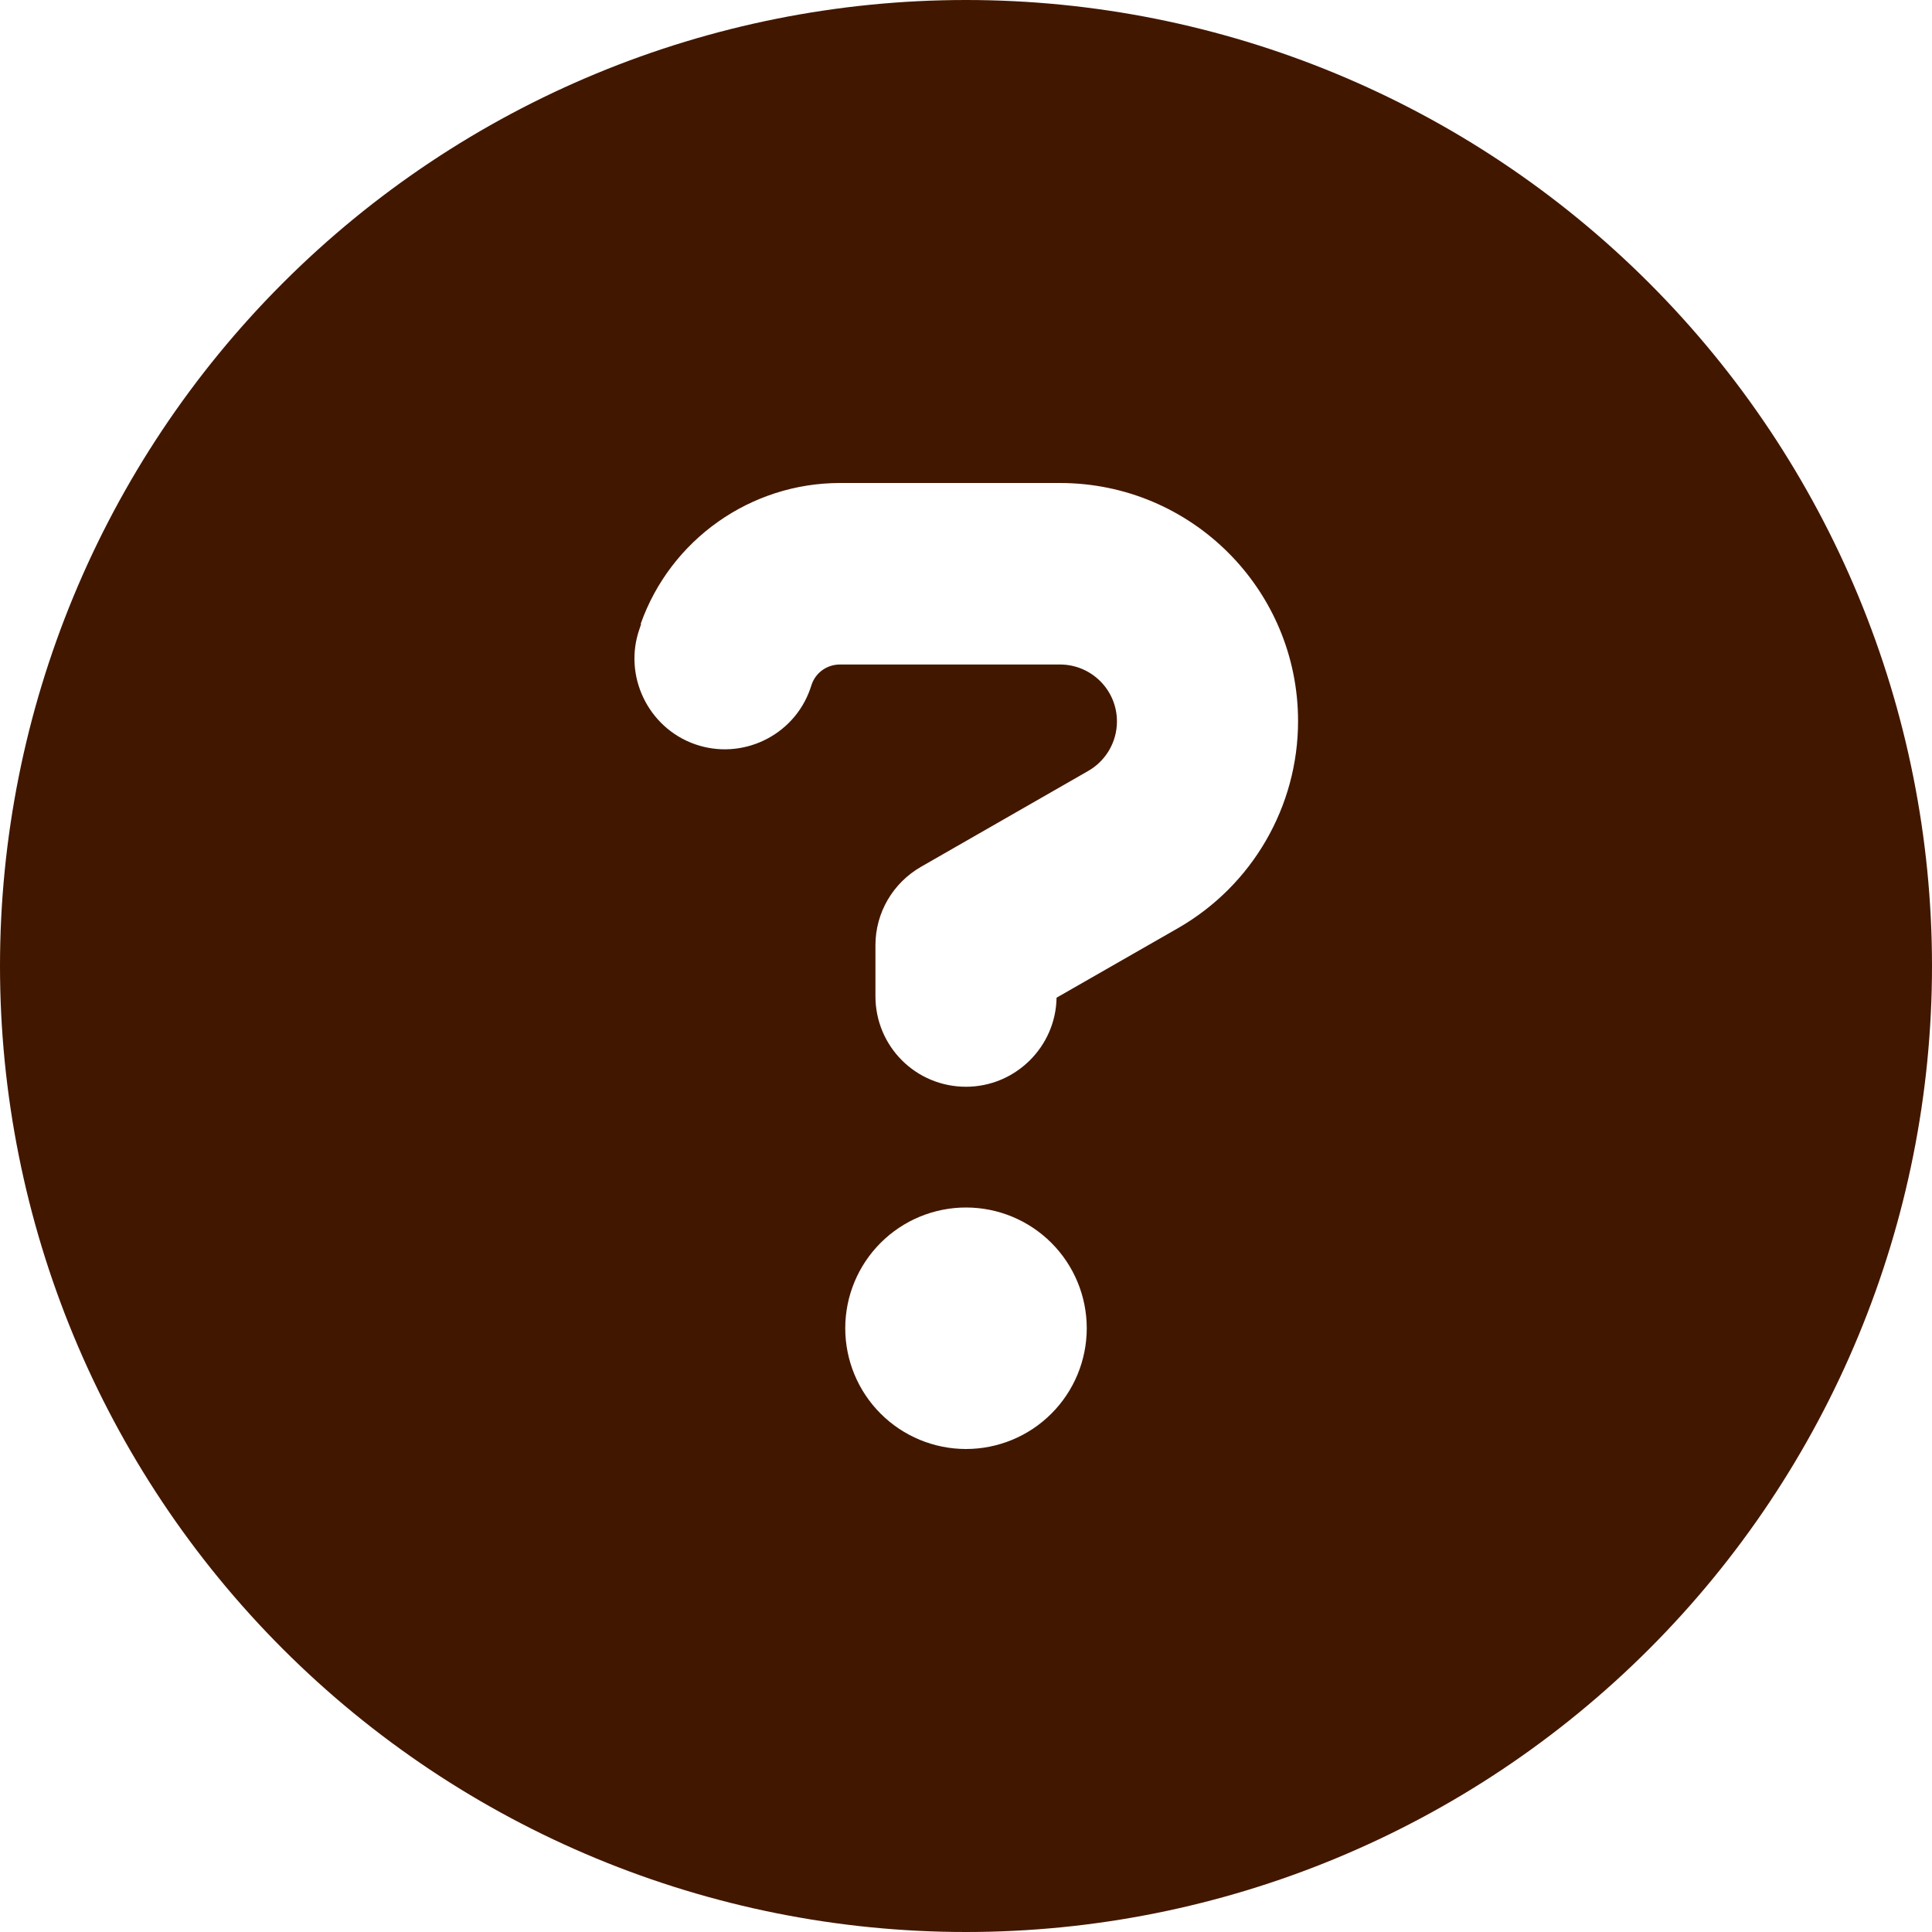 <svg width="300" height="300" viewBox="0 0 300 300" fill="none" xmlns="http://www.w3.org/2000/svg">
<path d="M150 300C189.782 300 227.936 284.196 256.066 256.066C284.196 227.936 300 189.782 300 150C300 110.218 284.196 72.064 256.066 43.934C227.936 15.803 189.782 0 150 0C110.218 0 72.064 15.803 43.934 43.934C15.803 72.064 0 110.218 0 150C0 189.782 15.803 227.936 43.934 256.066C72.064 284.196 110.218 300 150 300ZM99.492 96.856C104.121 83.789 116.543 75 130.43 75H164.59C185.039 75 201.562 91.582 201.562 111.973C201.562 125.215 194.473 137.461 182.988 144.082L164.062 154.922C163.945 162.539 157.676 168.75 150 168.75C142.207 168.75 135.938 162.48 135.938 154.688V146.777C135.938 141.738 138.633 137.109 143.027 134.59L168.984 119.707C171.738 118.125 173.438 115.195 173.438 112.031C173.438 107.109 169.453 103.184 164.59 103.184H130.43C128.438 103.184 126.68 104.414 126.035 106.289L125.801 106.992C123.223 114.316 115.137 118.125 107.871 115.547C100.605 112.969 96.738 104.883 99.316 97.617L99.551 96.914L99.492 96.856ZM131.25 206.25C131.25 201.277 133.225 196.508 136.742 192.992C140.258 189.475 145.027 187.5 150 187.5C154.973 187.5 159.742 189.475 163.258 192.992C166.775 196.508 168.75 201.277 168.75 206.25C168.75 211.223 166.775 215.992 163.258 219.508C159.742 223.025 154.973 225 150 225C145.027 225 140.258 223.025 136.742 219.508C133.225 215.992 131.25 211.223 131.25 206.25Z" fill="#421700"/>
</svg>
